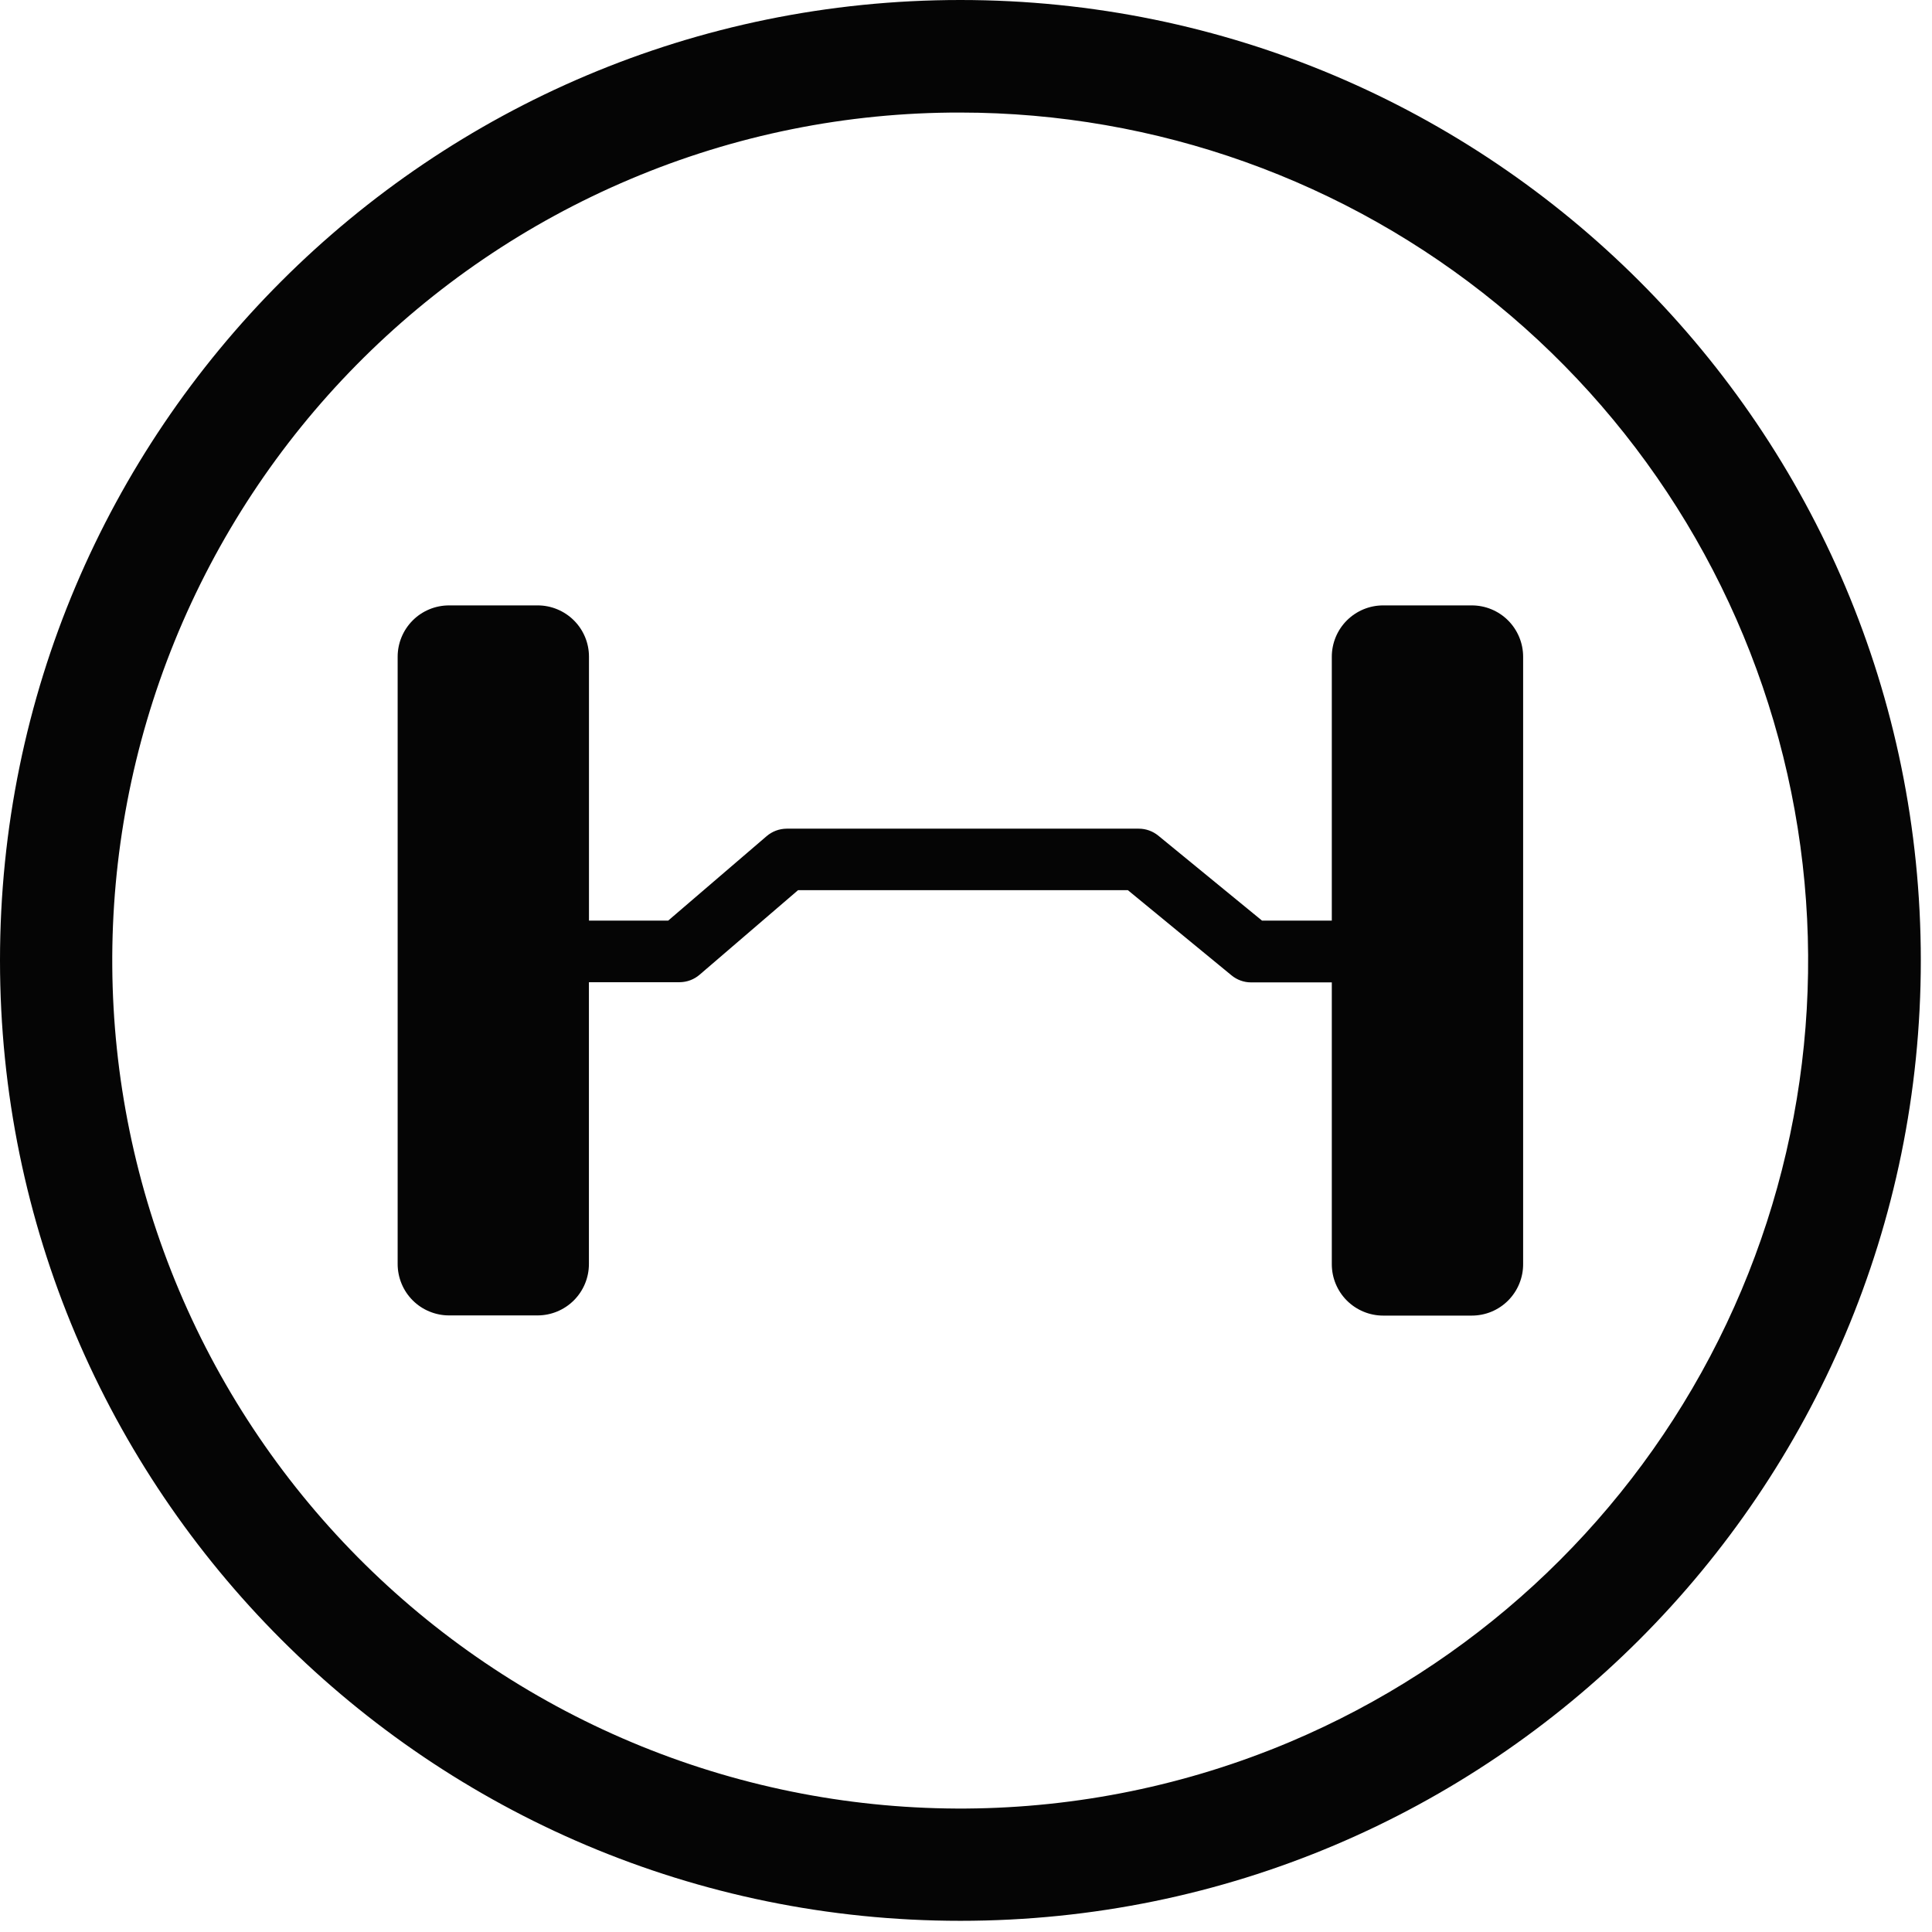 <?xml version="1.0" encoding="UTF-8"?> <svg xmlns="http://www.w3.org/2000/svg" width="62" height="62" viewBox="0 0 62 62" fill="none"><path d="M30.82 3.612C37.098 3.614 43.182 5.787 48.041 9.762C52.901 13.737 56.236 19.269 57.483 25.422C58.73 31.575 57.811 37.97 54.883 43.523C51.955 49.076 47.196 53.446 41.415 55.892C34.765 58.702 27.272 58.755 20.584 56.04C13.895 53.325 8.559 48.064 5.749 41.415C2.939 34.765 2.886 27.272 5.601 20.584C8.316 13.895 13.576 8.559 20.226 5.749C23.578 4.33 27.181 3.604 30.82 3.612ZM30.82 0C13.799 0 0 13.798 0 30.82C0 47.843 13.799 61.641 30.82 61.641C47.841 61.641 61.641 47.843 61.641 30.82C61.641 13.798 47.841 0 30.82 0Z" fill="#050505"></path><path d="M47.231 19.428H44.391C44.174 19.427 43.959 19.47 43.759 19.552C43.559 19.635 43.377 19.756 43.223 19.909C43.07 20.062 42.948 20.244 42.865 20.444C42.782 20.645 42.739 20.859 42.739 21.076V29.544H40.5L37.171 26.817C36.994 26.673 36.773 26.593 36.545 26.593H25.244C25.008 26.595 24.78 26.68 24.601 26.834L21.442 29.544H18.901V21.076C18.901 20.859 18.859 20.645 18.776 20.445C18.693 20.245 18.572 20.063 18.418 19.91C18.265 19.757 18.083 19.636 17.883 19.553C17.683 19.47 17.469 19.427 17.252 19.428H14.41C13.973 19.428 13.553 19.601 13.244 19.91C12.935 20.22 12.761 20.639 12.761 21.076V40.564C12.761 40.78 12.804 40.995 12.887 41.195C12.969 41.395 13.091 41.577 13.244 41.73C13.397 41.883 13.579 42.005 13.779 42.087C13.979 42.17 14.193 42.213 14.41 42.213H17.25C17.687 42.213 18.107 42.039 18.416 41.73C18.725 41.421 18.899 41.001 18.899 40.564V31.52H21.808C22.044 31.519 22.273 31.434 22.452 31.279L25.61 28.567H36.195L39.523 31.302C39.7 31.447 39.921 31.526 40.149 31.526H42.739V40.57C42.739 41.007 42.913 41.427 43.222 41.736C43.532 42.045 43.951 42.219 44.388 42.219H47.228C47.446 42.219 47.661 42.177 47.862 42.094C48.062 42.011 48.245 41.889 48.398 41.735C48.551 41.581 48.673 41.398 48.755 41.197C48.838 40.996 48.88 40.781 48.879 40.564V21.076C48.879 20.639 48.705 20.22 48.396 19.91C48.087 19.601 47.668 19.428 47.231 19.428Z" fill="#050505"></path></svg> 